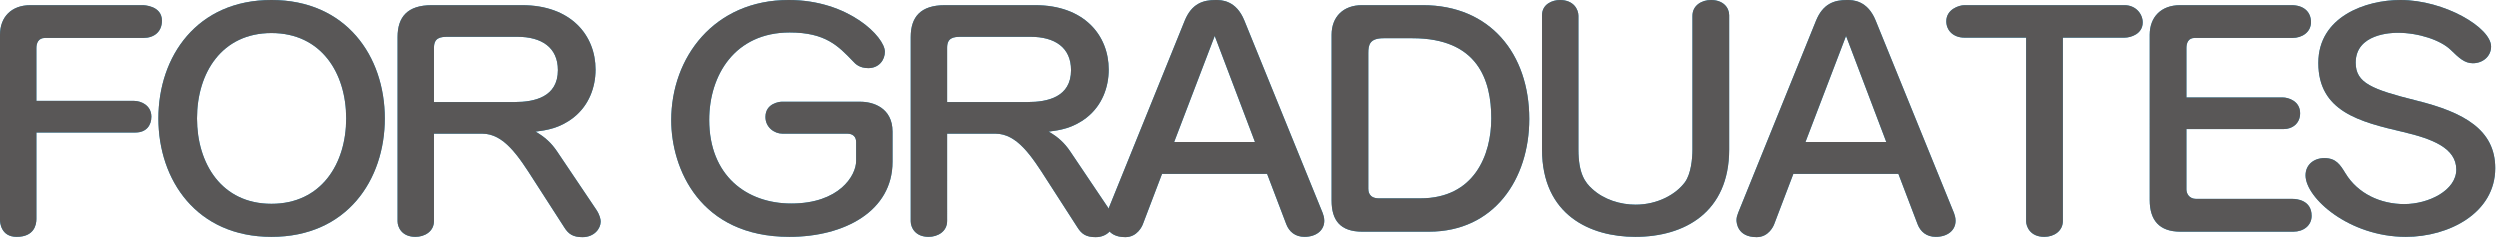 <?xml version="1.0" encoding="utf-8"?>
<!-- Generator: Adobe Illustrator 28.3.0, SVG Export Plug-In . SVG Version: 6.00 Build 0)  -->
<svg version="1.1" id="レイヤー_1" xmlns="http://www.w3.org/2000/svg" xmlns:xlink="http://www.w3.org/1999/xlink" x="0px"
	 y="0px" viewBox="0 0 473 45" style="enable-background:new 0 0 473 45;" xml:space="preserve">
<style type="text/css">
	.st0{fill:#2BA9E1;}
	.st1{fill:#595757;}
</style>
<g>
	<g>
		<g>
			<path class="st0" d="M6.889,41.439c0,1.088-0.422,3.372-3.746,3.372C0.121,44.811,0,41.983,0,41.657V6.58
				c0-3.372,2.176-5.601,5.74-5.601h21.27c0.121,0,3.627,0.055,3.627,2.937c0,2.121-1.512,3.263-3.506,3.263H8.521
				c-1.27,0-1.633,0.979-1.633,1.903v10.006h18.49c1.269,0,3.264,0.816,3.264,2.991c0,1.577-0.906,2.991-3.021,2.991H6.889V41.439z"
				/>
			<path class="st0" d="M29.967,22.406C29.967,10.659,37.277,0,51.357,0c14.139,0,21.451,10.659,21.451,22.406
				c0,11.583-7.131,22.406-21.451,22.406C37.217,44.811,29.967,34.098,29.967,22.406z M51.357,6.254
				c-9.365,0-14.08,7.505-14.08,16.152c0,8.538,4.654,16.151,14.08,16.151s14.139-7.559,14.139-16.151
				C65.496,13.813,60.783,6.254,51.357,6.254z"/>
			<path class="st0" d="M82.107,41.82c0,2.012-1.812,2.991-3.506,2.991c-2.598,0-3.383-1.849-3.383-2.937V7.015
				c0-3.807,1.873-6.036,6.465-6.036h17.1c9.246,0,13.898,5.71,13.898,12.182c0,3.372-1.27,6.798-4.17,9.082
				c-2.658,2.067-5.135,2.393-7.19,2.665c1.752,0.979,3.021,2.175,4.049,3.698l7.432,11.04c0.725,1.088,0.846,1.903,0.846,2.284
				c0,1.305-1.209,2.936-3.443,2.936c-1.812,0-2.66-0.598-3.445-1.849l-5.68-8.81c-3.021-4.731-5.74-8.919-9.85-8.919h-9.123V41.82z
				 M97.395,19.306c3.686,0,8.156-0.924,8.156-6.036c0-4.296-3.08-6.308-7.674-6.308H84.766c-1.451,0-2.658,0.163-2.658,2.067
				v10.278H97.395z"/>
			<path class="st0" d="M162.826,19.251c2.357,0,6.043,1.142,6.043,5.656v5.71c0,9.299-9.062,14.194-19.518,14.194
				c-16.918,0-22.355-12.889-22.355-22.079C126.996,10.877,135.092,0,149.232,0c11.359,0,18.188,7.015,18.188,9.789
				c0,1.523-1.088,3.1-3.143,3.1c-1.631,0-2.418-0.761-2.9-1.305c-2.779-2.882-5.197-5.438-11.965-5.438
				c-10.393,0-15.227,8.103-15.227,16.532c0,10.55,7.07,15.825,15.529,15.825c9.064,0,12.266-5.275,12.266-8.049v-3.589
				c0-0.979-0.604-1.577-1.691-1.577h-12.266c-1.512,0-3.203-1.196-3.203-3.154c0-2.61,2.719-2.882,3.021-2.882H162.826z"/>
			<path class="st0" d="M179.195,41.82c0,2.012-1.812,2.991-3.504,2.991c-2.598,0-3.385-1.849-3.385-2.937V7.015
				c0-3.807,1.873-6.036,6.467-6.036h17.1c9.244,0,13.898,5.71,13.898,12.182c0,3.372-1.27,6.798-4.17,9.082
				c-2.658,2.067-5.137,2.393-7.191,2.665c1.754,0.979,3.021,2.175,4.049,3.698l7.432,11.04c0.727,1.088,0.848,1.903,0.848,2.284
				c0,1.305-1.209,2.936-3.445,2.936c-1.812,0-2.658-0.598-3.443-1.849l-5.68-8.81c-3.021-4.731-5.74-8.919-9.85-8.919h-9.125V41.82
				z M194.482,19.306c3.688,0,8.158-0.924,8.158-6.036c0-4.296-3.082-6.308-7.674-6.308h-13.113c-1.449,0-2.658,0.163-2.658,2.067
				v10.278H194.482z"/>
			<path class="st0" d="M219.855,32.901l-3.625,9.517c-0.121,0.326-1.027,2.447-3.322,2.447c-3.688,0-3.809-2.828-3.809-3.208
				c0-0.489,0.121-0.87,0.303-1.36l14.744-36.382C225.477,0.653,227.65,0,230.008,0c1.027,0,3.867,0,5.438,3.916l14.805,36.382
				c0.121,0.326,0.303,0.87,0.303,1.468c0,1.849-1.572,3.045-3.748,3.045c-1.752,0-2.9-0.979-3.443-2.393l-3.625-9.517H219.855z
				 M237.439,26.865l-7.613-20.067l-7.674,20.067H237.439z"/>
			<path class="st0" d="M257.738,43.832c-4.17,0-5.801-2.175-5.801-5.873V6.58c0-3.426,2.236-5.601,5.74-5.601h11.541
				c12.69,0,20.121,9.191,20.121,21.535c0,11.366-6.647,21.318-18.973,21.318H257.738z M258.887,35.675c0,0.381,0,1.849,1.994,1.849
				h7.854c10.213,0,13.416-8.212,13.416-15.118c0-7.233-2.539-15.173-14.926-15.173h-5.438c-2.66,0-2.9,1.251-2.9,2.828V35.675z"/>
			<path class="st0" d="M320.211,2.991c0-2.012,1.814-2.991,3.506-2.991c2.295,0,3.443,1.414,3.443,2.882v25.397
				c0,11.855-8.398,16.532-17.764,16.532c-8.461,0-17.645-4.079-17.645-16.532V2.882c0-2.121,1.994-2.882,3.383-2.882
				c2.66,0,3.506,1.849,3.506,2.991v25.288c0,4.568,1.268,6.254,2.598,7.45c2.236,2.067,5.377,2.991,8.219,2.991
				c4.168,0,7.674-1.958,9.365-4.296c1.088-1.523,1.389-4.296,1.389-6.145V2.991z"/>
			<path class="st0" d="M339.301,32.901l-3.625,9.517c-0.121,0.326-1.027,2.447-3.324,2.447c-3.686,0-3.807-2.828-3.807-3.208
				c0-0.489,0.121-0.87,0.303-1.36L343.59,3.916C344.92,0.653,347.096,0,349.451,0c1.027,0,3.867,0,5.439,3.916l14.803,36.382
				c0.121,0.326,0.303,0.87,0.303,1.468c0,1.849-1.57,3.045-3.746,3.045c-1.752,0-2.9-0.979-3.443-2.393l-3.627-9.517H339.301z
				 M356.885,26.865l-7.613-20.067l-7.676,20.067H356.885z"/>
			<path class="st0" d="M390.293,41.82c0,1.849-1.631,2.991-3.504,2.991c-2.779,0-3.445-2.067-3.445-2.937V7.124h-11.66
				c-2.115,0-3.445-1.36-3.445-3.1c0-2.23,2.357-3.045,3.445-3.045h30.272c2.115,0,3.445,1.632,3.445,3.263
				c0,2.175-2.236,2.882-3.445,2.882h-11.662V41.82z"/>
			<path class="st0" d="M431.861,18.436c1.148,0,3.322,0.707,3.322,2.991c0,1.958-1.51,2.991-3.08,2.991h-18.43v11.42
				c0,0.761,0.482,1.794,1.873,1.794h18.248c0.604,0,3.565,0.163,3.565,3.209c0,1.849-1.57,2.991-3.443,2.991h-21.391
				c-3.988,0-5.801-2.175-5.801-5.982V6.58c0-3.372,2.176-5.601,5.74-5.601h21.088c2.297,0,3.686,1.251,3.686,3.208
				c0,1.904-1.691,2.991-3.504,2.991h-18.49c-1.209,0-1.57,0.924-1.57,1.903v9.354H431.861z"/>
			<path class="st0" d="M471.314,8.81c0,1.849-1.57,3.154-3.443,3.154c-1.572,0-2.6-0.979-4.23-2.556
				c-1.873-1.795-5.982-3.208-10.031-3.208c-1.086,0-7.914,0.163-7.914,5.656c0,3.861,3.08,5.058,11.541,7.178
				c9.002,2.23,14.863,5.547,14.863,12.78c0,8.484-8.762,12.997-16.918,12.997c-10.695,0-18.975-7.342-18.975-11.638
				c0-2.012,1.572-3.263,3.566-3.263c2.176,0,2.961,1.196,3.988,2.882c2.355,3.861,6.647,5.819,11.117,5.819
				c4.652,0,9.85-2.61,9.85-6.526c0-4.079-4.531-5.819-10.092-7.124c-8.156-1.903-16.012-3.861-16.012-13.052
				c0-8.756,8.943-11.91,15.529-11.91C462.492,0,471.314,5.221,471.314,8.81z"/>
		</g>
		<g>
			<path class="st1" d="M6.889,41.439c0,1.088-0.422,3.372-3.746,3.372C0.121,44.811,0,41.983,0,41.657V6.58
				c0-3.372,2.176-5.601,5.74-5.601h21.27c0.121,0,3.627,0.055,3.627,2.937c0,2.121-1.512,3.263-3.506,3.263H8.521
				c-1.27,0-1.633,0.979-1.633,1.903v10.006h18.49c1.269,0,3.264,0.816,3.264,2.991c0,1.577-0.906,2.991-3.021,2.991H6.889V41.439z"
				/>
			<path class="st1" d="M29.967,22.406C29.967,10.659,37.277,0,51.357,0c14.139,0,21.451,10.659,21.451,22.406
				c0,11.583-7.131,22.406-21.451,22.406C37.217,44.811,29.967,34.098,29.967,22.406z M51.357,6.254
				c-9.365,0-14.08,7.505-14.08,16.152c0,8.538,4.654,16.151,14.08,16.151s14.139-7.559,14.139-16.151
				C65.496,13.813,60.783,6.254,51.357,6.254z"/>
			<path class="st1" d="M82.107,41.82c0,2.012-1.812,2.991-3.506,2.991c-2.598,0-3.383-1.849-3.383-2.937V7.015
				c0-3.807,1.873-6.036,6.465-6.036h17.1c9.246,0,13.898,5.71,13.898,12.182c0,3.372-1.27,6.798-4.17,9.082
				c-2.658,2.067-5.135,2.393-7.19,2.665c1.752,0.979,3.021,2.175,4.049,3.698l7.432,11.04c0.725,1.088,0.846,1.903,0.846,2.284
				c0,1.305-1.209,2.936-3.443,2.936c-1.812,0-2.66-0.598-3.445-1.849l-5.68-8.81c-3.021-4.731-5.74-8.919-9.85-8.919h-9.123V41.82z
				 M97.395,19.306c3.686,0,8.156-0.924,8.156-6.036c0-4.296-3.08-6.308-7.674-6.308H84.766c-1.451,0-2.658,0.163-2.658,2.067
				v10.278H97.395z"/>
			<path class="st1" d="M162.826,19.251c2.357,0,6.043,1.142,6.043,5.656v5.71c0,9.299-9.062,14.194-19.518,14.194
				c-16.918,0-22.355-12.889-22.355-22.079C126.996,10.877,135.092,0,149.232,0c11.359,0,18.188,7.015,18.188,9.789
				c0,1.523-1.088,3.1-3.143,3.1c-1.631,0-2.418-0.761-2.9-1.305c-2.779-2.882-5.197-5.438-11.965-5.438
				c-10.393,0-15.227,8.103-15.227,16.532c0,10.55,7.07,15.825,15.529,15.825c9.064,0,12.266-5.275,12.266-8.049v-3.589
				c0-0.979-0.604-1.577-1.691-1.577h-12.266c-1.512,0-3.203-1.196-3.203-3.154c0-2.61,2.719-2.882,3.021-2.882H162.826z"/>
			<path class="st1" d="M179.195,41.82c0,2.012-1.812,2.991-3.504,2.991c-2.598,0-3.385-1.849-3.385-2.937V7.015
				c0-3.807,1.873-6.036,6.467-6.036h17.1c9.244,0,13.898,5.71,13.898,12.182c0,3.372-1.27,6.798-4.17,9.082
				c-2.658,2.067-5.137,2.393-7.191,2.665c1.754,0.979,3.021,2.175,4.049,3.698l7.432,11.04c0.727,1.088,0.848,1.903,0.848,2.284
				c0,1.305-1.209,2.936-3.445,2.936c-1.812,0-2.658-0.598-3.443-1.849l-5.68-8.81c-3.021-4.731-5.74-8.919-9.85-8.919h-9.125V41.82
				z M194.482,19.306c3.688,0,8.158-0.924,8.158-6.036c0-4.296-3.082-6.308-7.674-6.308h-13.113c-1.449,0-2.658,0.163-2.658,2.067
				v10.278H194.482z"/>
			<path class="st1" d="M219.855,32.901l-3.625,9.517c-0.121,0.326-1.027,2.447-3.322,2.447c-3.688,0-3.809-2.828-3.809-3.208
				c0-0.489,0.121-0.87,0.303-1.36l14.744-36.382C225.477,0.653,227.65,0,230.008,0c1.027,0,3.867,0,5.438,3.916l14.805,36.382
				c0.121,0.326,0.303,0.87,0.303,1.468c0,1.849-1.572,3.045-3.748,3.045c-1.752,0-2.9-0.979-3.443-2.393l-3.625-9.517H219.855z
				 M237.439,26.865l-7.613-20.067l-7.674,20.067H237.439z"/>
			<path class="st1" d="M257.738,43.832c-4.17,0-5.801-2.175-5.801-5.873V6.58c0-3.426,2.236-5.601,5.74-5.601h11.541
				c12.69,0,20.121,9.191,20.121,21.535c0,11.366-6.647,21.318-18.973,21.318H257.738z M258.887,35.675c0,0.381,0,1.849,1.994,1.849
				h7.854c10.213,0,13.416-8.212,13.416-15.118c0-7.233-2.539-15.173-14.926-15.173h-5.438c-2.66,0-2.9,1.251-2.9,2.828V35.675z"/>
			<path class="st1" d="M320.211,2.991c0-2.012,1.814-2.991,3.506-2.991c2.295,0,3.443,1.414,3.443,2.882v25.397
				c0,11.855-8.398,16.532-17.764,16.532c-8.461,0-17.645-4.079-17.645-16.532V2.882c0-2.121,1.994-2.882,3.383-2.882
				c2.66,0,3.506,1.849,3.506,2.991v25.288c0,4.568,1.268,6.254,2.598,7.45c2.236,2.067,5.377,2.991,8.219,2.991
				c4.168,0,7.674-1.958,9.365-4.296c1.088-1.523,1.389-4.296,1.389-6.145V2.991z"/>
			<path class="st1" d="M339.301,32.901l-3.625,9.517c-0.121,0.326-1.027,2.447-3.324,2.447c-3.686,0-3.807-2.828-3.807-3.208
				c0-0.489,0.121-0.87,0.303-1.36L343.59,3.916C344.92,0.653,347.096,0,349.451,0c1.027,0,3.867,0,5.439,3.916l14.803,36.382
				c0.121,0.326,0.303,0.87,0.303,1.468c0,1.849-1.57,3.045-3.746,3.045c-1.752,0-2.9-0.979-3.443-2.393l-3.627-9.517H339.301z
				 M356.885,26.865l-7.613-20.067l-7.676,20.067H356.885z"/>
			<path class="st1" d="M390.293,41.82c0,1.849-1.631,2.991-3.504,2.991c-2.779,0-3.445-2.067-3.445-2.937V7.124h-11.66
				c-2.115,0-3.445-1.36-3.445-3.1c0-2.23,2.357-3.045,3.445-3.045h30.272c2.115,0,3.445,1.632,3.445,3.263
				c0,2.175-2.236,2.882-3.445,2.882h-11.662V41.82z"/>
			<path class="st1" d="M431.861,18.436c1.148,0,3.322,0.707,3.322,2.991c0,1.958-1.51,2.991-3.08,2.991h-18.43v11.42
				c0,0.761,0.482,1.794,1.873,1.794h18.248c0.604,0,3.565,0.163,3.565,3.209c0,1.849-1.57,2.991-3.443,2.991h-21.391
				c-3.988,0-5.801-2.175-5.801-5.982V6.58c0-3.372,2.176-5.601,5.74-5.601h21.088c2.297,0,3.686,1.251,3.686,3.208
				c0,1.904-1.691,2.991-3.504,2.991h-18.49c-1.209,0-1.57,0.924-1.57,1.903v9.354H431.861z"/>
			<path class="st1" d="M471.314,8.81c0,1.849-1.57,3.154-3.443,3.154c-1.572,0-2.6-0.979-4.23-2.556
				c-1.873-1.795-5.982-3.208-10.031-3.208c-1.086,0-7.914,0.163-7.914,5.656c0,3.861,3.08,5.058,11.541,7.178
				c9.002,2.23,14.863,5.547,14.863,12.78c0,8.484-8.762,12.997-16.918,12.997c-10.695,0-18.975-7.342-18.975-11.638
				c0-2.012,1.572-3.263,3.566-3.263c2.176,0,2.961,1.196,3.988,2.882c2.355,3.861,6.647,5.819,11.117,5.819
				c4.652,0,9.85-2.61,9.85-6.526c0-4.079-4.531-5.819-10.092-7.124c-8.156-1.903-16.012-3.861-16.012-13.052
				c0-8.756,8.943-11.91,15.529-11.91C462.492,0,471.314,5.221,471.314,8.81z"/>
		</g>
	</g>
</g>
</svg>
